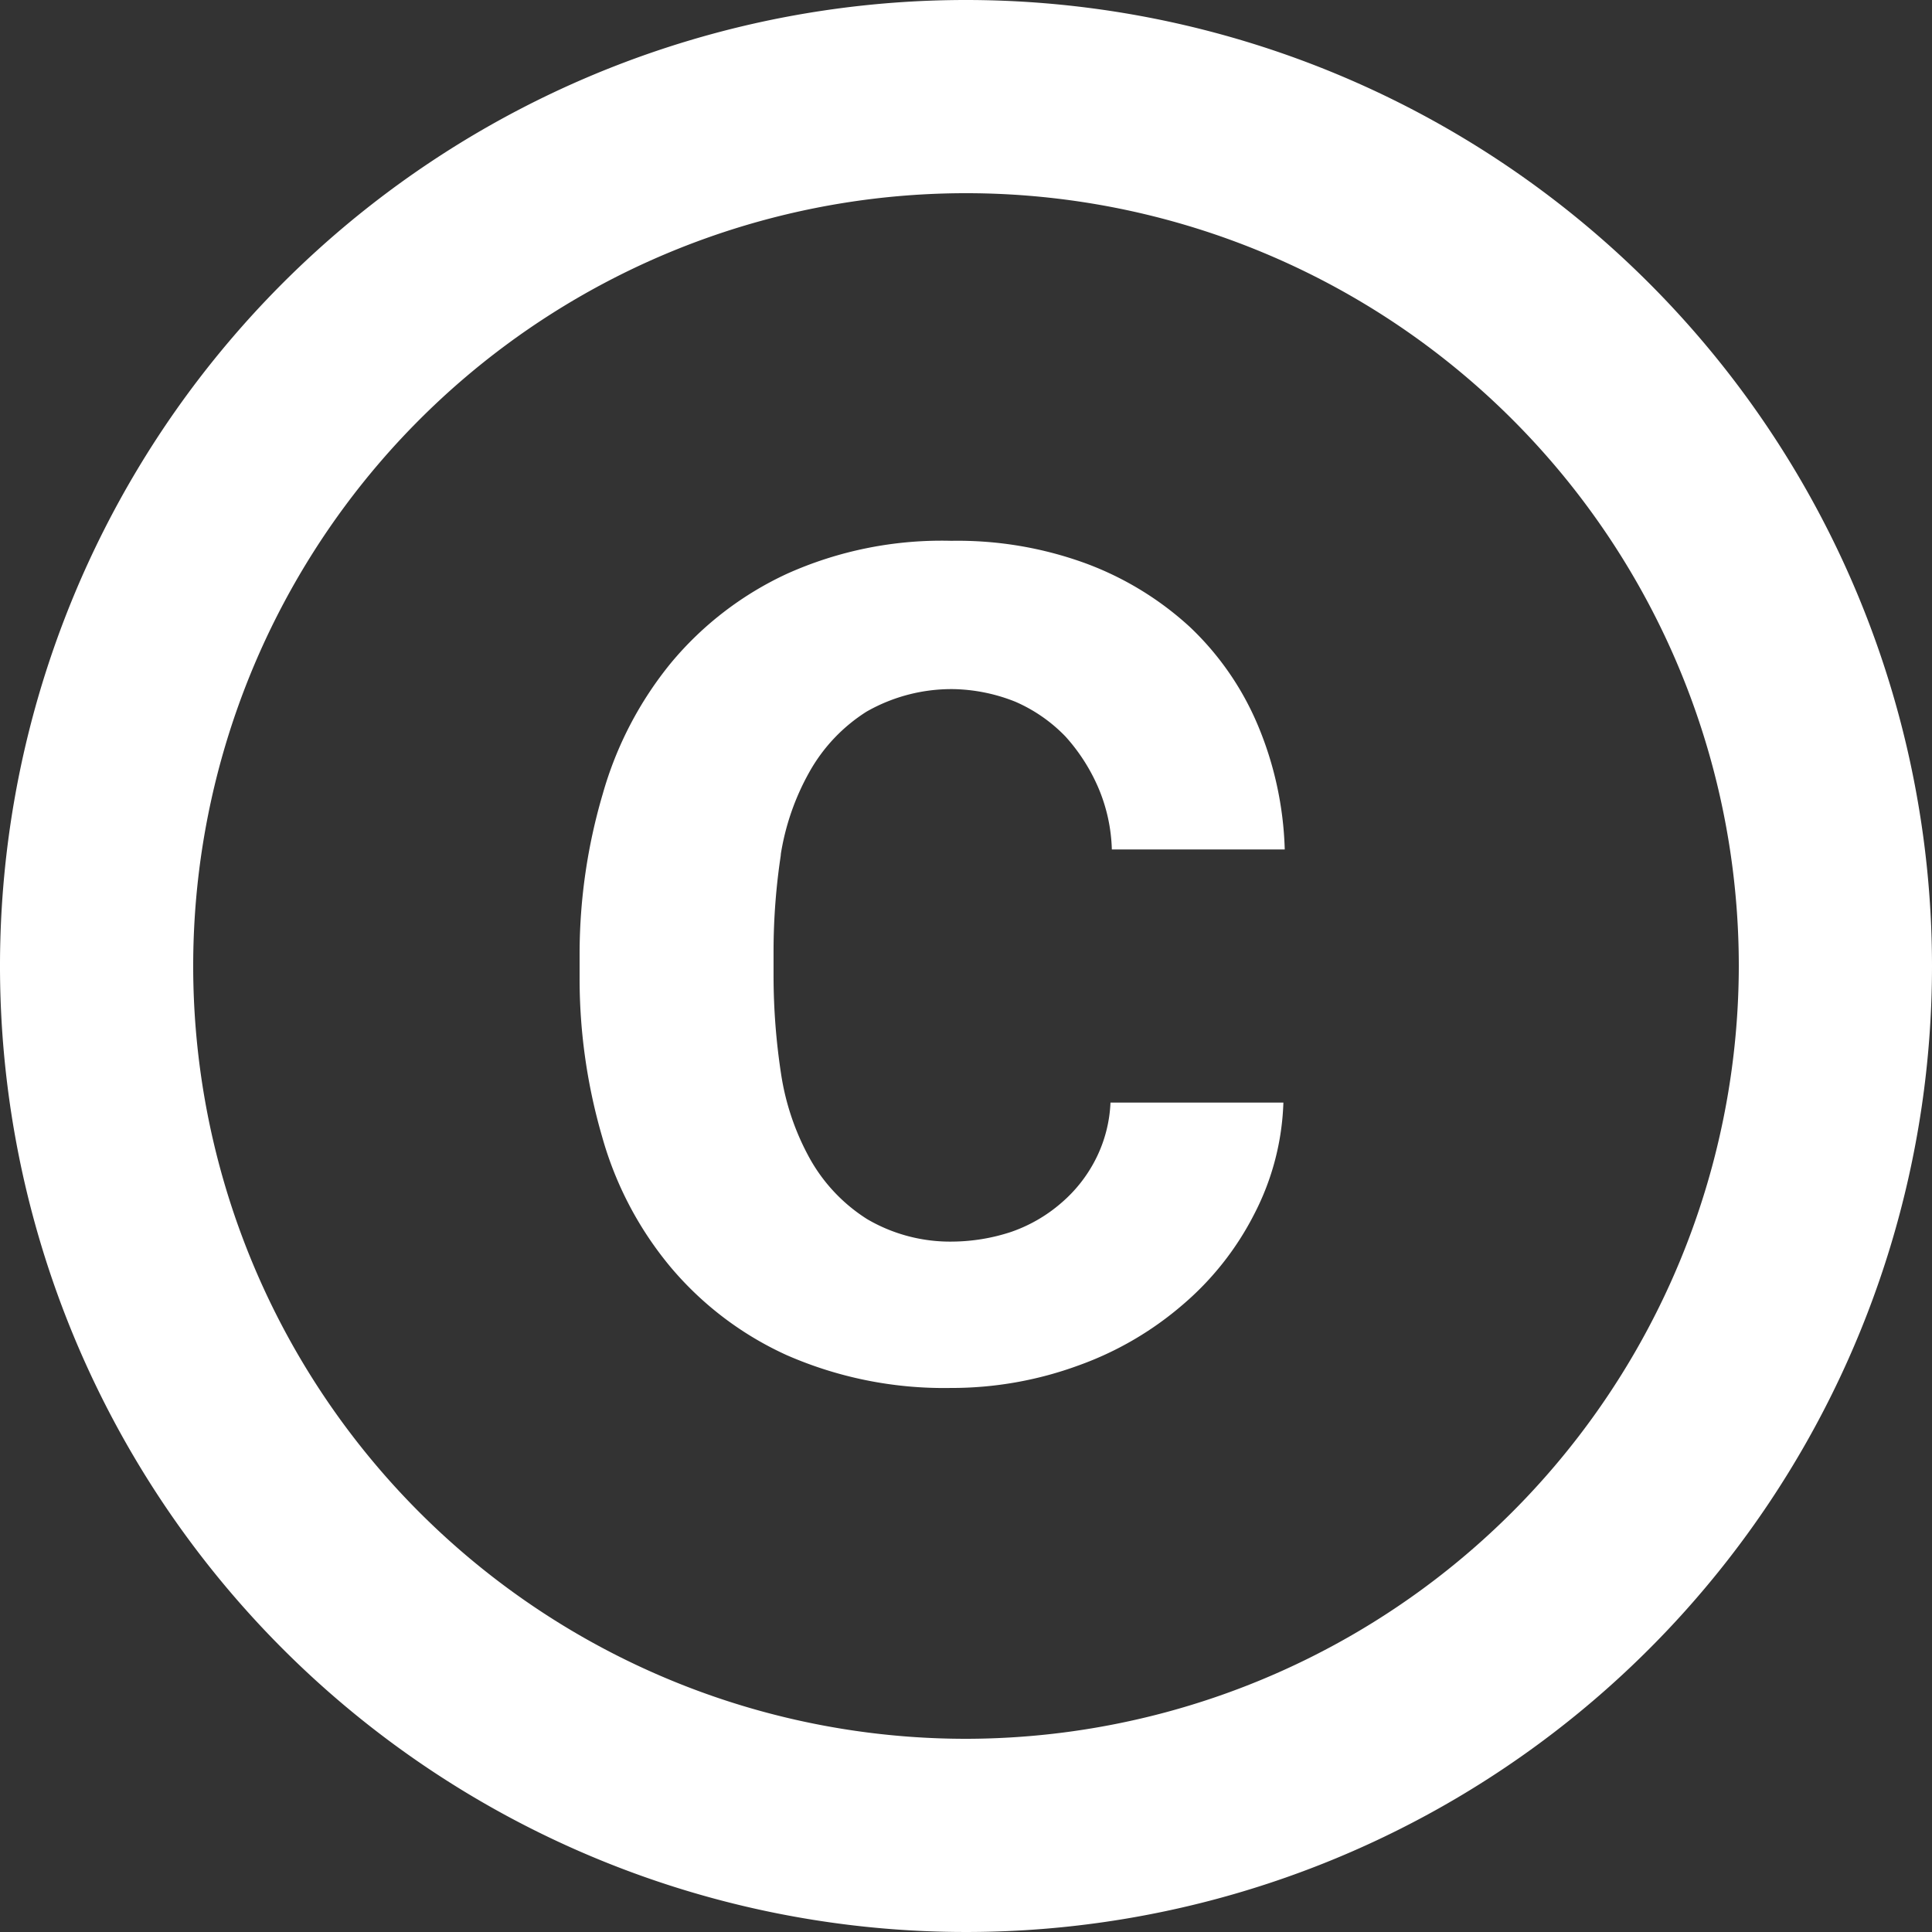 <svg xmlns="http://www.w3.org/2000/svg" width="25.7" height="25.7" viewBox="0 0 25.7 25.7">
  <rect x="0" y="0" width="25.7" height="25.7" fill="#333333" stroke="none"/>
  <path id="Icon_material-copyright" data-name="Icon material-copyright" d="M13.383,14.385a3.285,3.285,0,0,1,.385-1.118,2.248,2.248,0,0,1,.758-.8,2.28,2.28,0,0,1,1.169-.3,2.329,2.329,0,0,1,.81.167,2.072,2.072,0,0,1,.668.463,2.474,2.474,0,0,1,.437.681,2.25,2.25,0,0,1,.18.822h2.3a4.6,4.6,0,0,0-.36-1.658,3.856,3.856,0,0,0-.9-1.3,4.2,4.2,0,0,0-1.388-.848,4.964,4.964,0,0,0-1.786-.3,5.022,5.022,0,0,0-2.184.437,4.419,4.419,0,0,0-1.542,1.182,4.83,4.83,0,0,0-.912,1.748,7.526,7.526,0,0,0-.308,2.107v.347a7.523,7.523,0,0,0,.3,2.107,4.671,4.671,0,0,0,.912,1.735,4.387,4.387,0,0,0,1.542,1.169,5.214,5.214,0,0,0,2.184.437,4.9,4.9,0,0,0,1.7-.3,4.383,4.383,0,0,0,1.388-.81,3.922,3.922,0,0,0,.951-1.208,3.459,3.459,0,0,0,.385-1.478h-2.3a1.83,1.83,0,0,1-.193.745,1.891,1.891,0,0,1-.463.591,2.024,2.024,0,0,1-.668.385,2.551,2.551,0,0,1-.771.128,2.183,2.183,0,0,1-1.144-.3,2.248,2.248,0,0,1-.758-.8,3.358,3.358,0,0,1-.385-1.131,8.661,8.661,0,0,1-.1-1.285v-.347a8.561,8.561,0,0,1,.1-1.3ZM15.85,3A12.85,12.85,0,1,0,28.7,15.85,12.855,12.855,0,0,0,15.85,3Zm0,23.13A10.28,10.28,0,1,1,26.13,15.85,10.294,10.294,0,0,1,15.85,26.13Z" transform="translate(-3 -3)" fill="#fff"/>
</svg>
